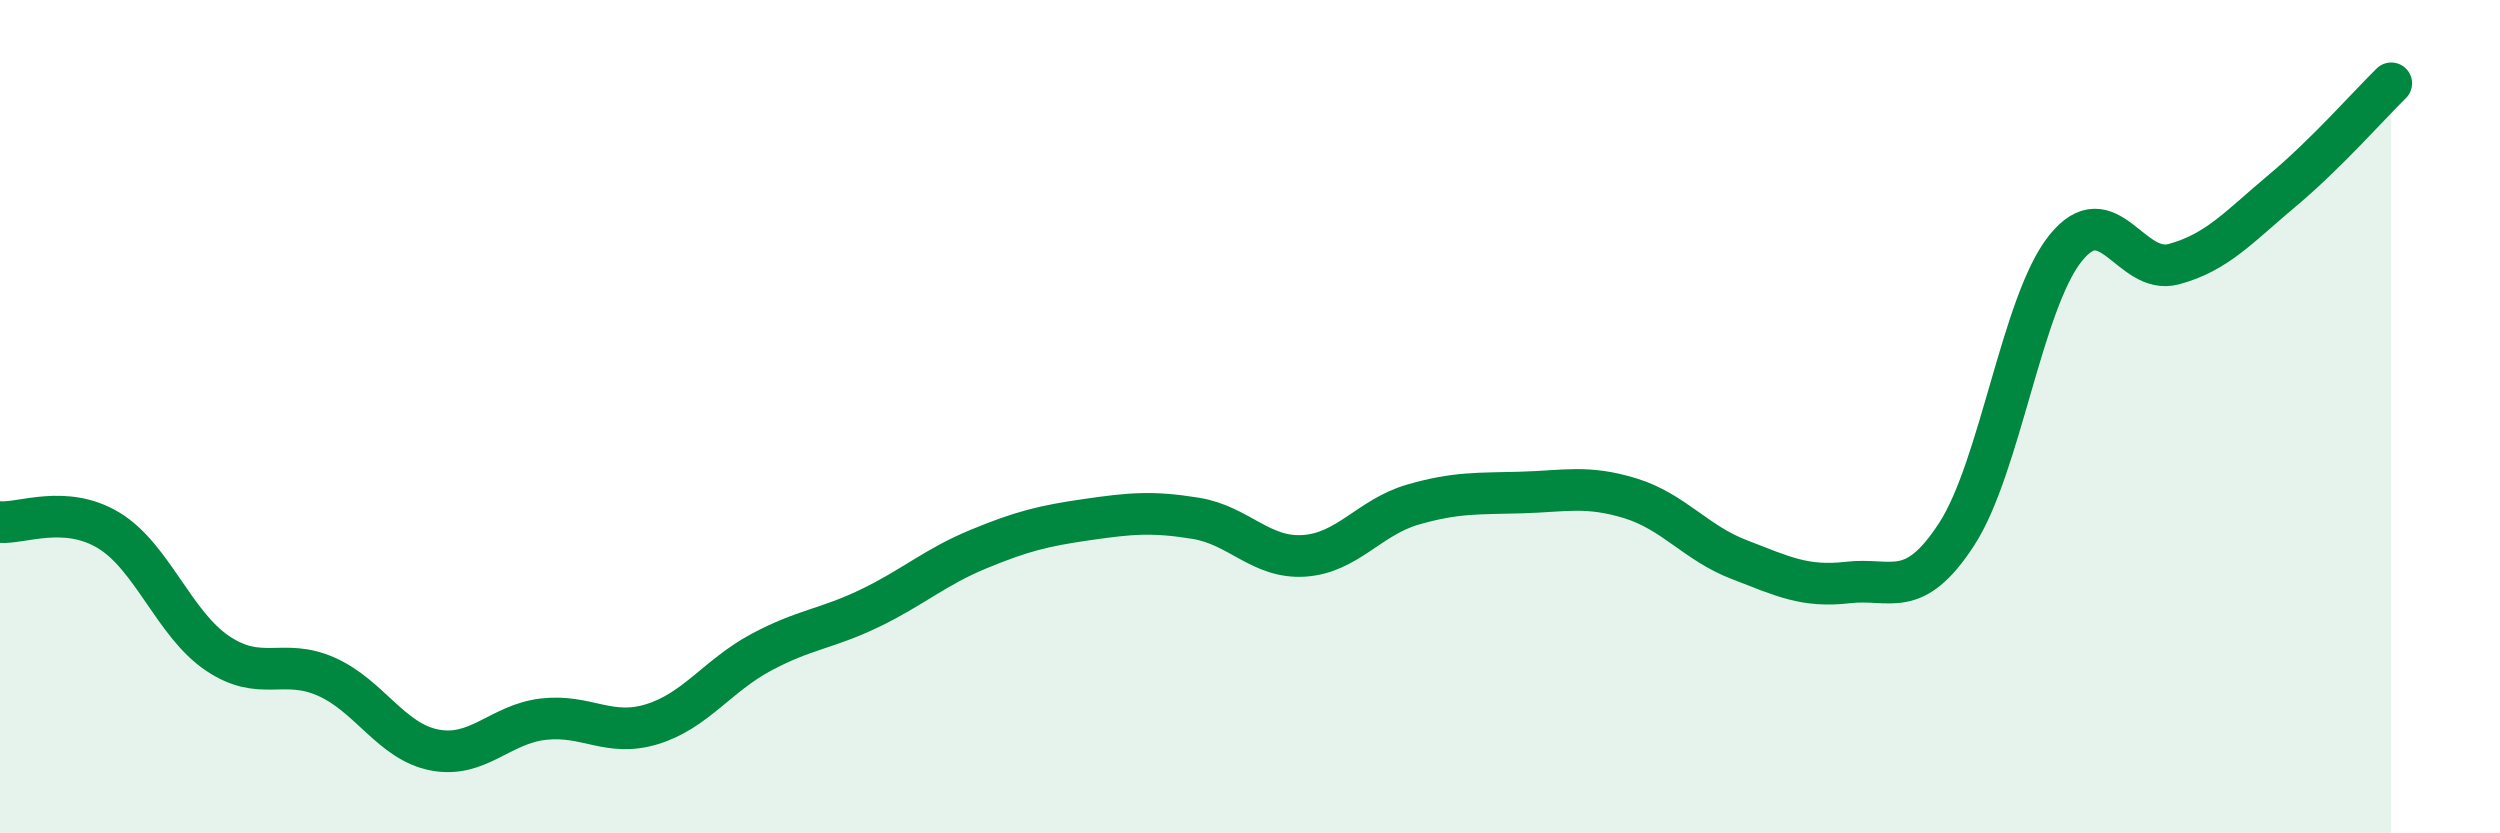 
    <svg width="60" height="20" viewBox="0 0 60 20" xmlns="http://www.w3.org/2000/svg">
      <path
        d="M 0,12.53 C 0.52,12.57 1.57,12.1 2.61,12.73 C 3.65,13.36 4.18,14.98 5.22,15.68 C 6.26,16.38 6.79,15.78 7.83,16.24 C 8.87,16.7 9.39,17.8 10.43,18 C 11.47,18.2 12,17.38 13.04,17.26 C 14.08,17.14 14.61,17.7 15.65,17.38 C 16.69,17.06 17.22,16.22 18.26,15.66 C 19.3,15.1 19.83,15.1 20.87,14.6 C 21.91,14.1 22.44,13.61 23.48,13.18 C 24.52,12.75 25.05,12.62 26.09,12.47 C 27.13,12.32 27.66,12.27 28.7,12.44 C 29.74,12.61 30.26,13.41 31.3,13.34 C 32.34,13.27 32.87,12.41 33.91,12.11 C 34.95,11.81 35.48,11.85 36.52,11.82 C 37.56,11.79 38.09,11.64 39.13,11.96 C 40.17,12.28 40.7,13.03 41.74,13.43 C 42.78,13.83 43.31,14.1 44.35,13.98 C 45.39,13.86 45.92,14.42 46.96,12.82 C 48,11.22 48.53,7.26 49.57,5.96 C 50.61,4.66 51.13,6.62 52.17,6.34 C 53.21,6.06 53.74,5.44 54.78,4.57 C 55.82,3.7 56.87,2.51 57.39,2L57.39 20L0 20Z"
        fill="#008740"
        opacity="0.1"
        stroke-linecap="round"
        stroke-linejoin="round"
      />
      <path
        d="M 0,12.53 C 0.52,12.57 1.57,12.1 2.61,12.73 C 3.65,13.36 4.18,14.98 5.22,15.68 C 6.26,16.38 6.79,15.78 7.83,16.24 C 8.87,16.7 9.39,17.8 10.43,18 C 11.47,18.2 12,17.38 13.04,17.26 C 14.08,17.14 14.61,17.7 15.65,17.38 C 16.69,17.06 17.22,16.22 18.26,15.66 C 19.3,15.1 19.83,15.1 20.87,14.6 C 21.91,14.1 22.44,13.61 23.48,13.18 C 24.52,12.75 25.05,12.62 26.09,12.47 C 27.13,12.32 27.66,12.27 28.7,12.44 C 29.74,12.61 30.26,13.41 31.3,13.34 C 32.34,13.27 32.87,12.41 33.91,12.11 C 34.95,11.81 35.48,11.85 36.52,11.82 C 37.56,11.79 38.09,11.64 39.13,11.96 C 40.17,12.28 40.7,13.03 41.74,13.43 C 42.78,13.83 43.31,14.1 44.35,13.98 C 45.39,13.86 45.92,14.42 46.96,12.82 C 48,11.22 48.53,7.26 49.57,5.96 C 50.61,4.66 51.13,6.62 52.17,6.34 C 53.21,6.06 53.74,5.44 54.78,4.57 C 55.82,3.7 56.87,2.51 57.39,2"
        stroke="#008740"
        stroke-width="1"
        fill="none"
        stroke-linecap="round"
        stroke-linejoin="round"
      />
    </svg>
  